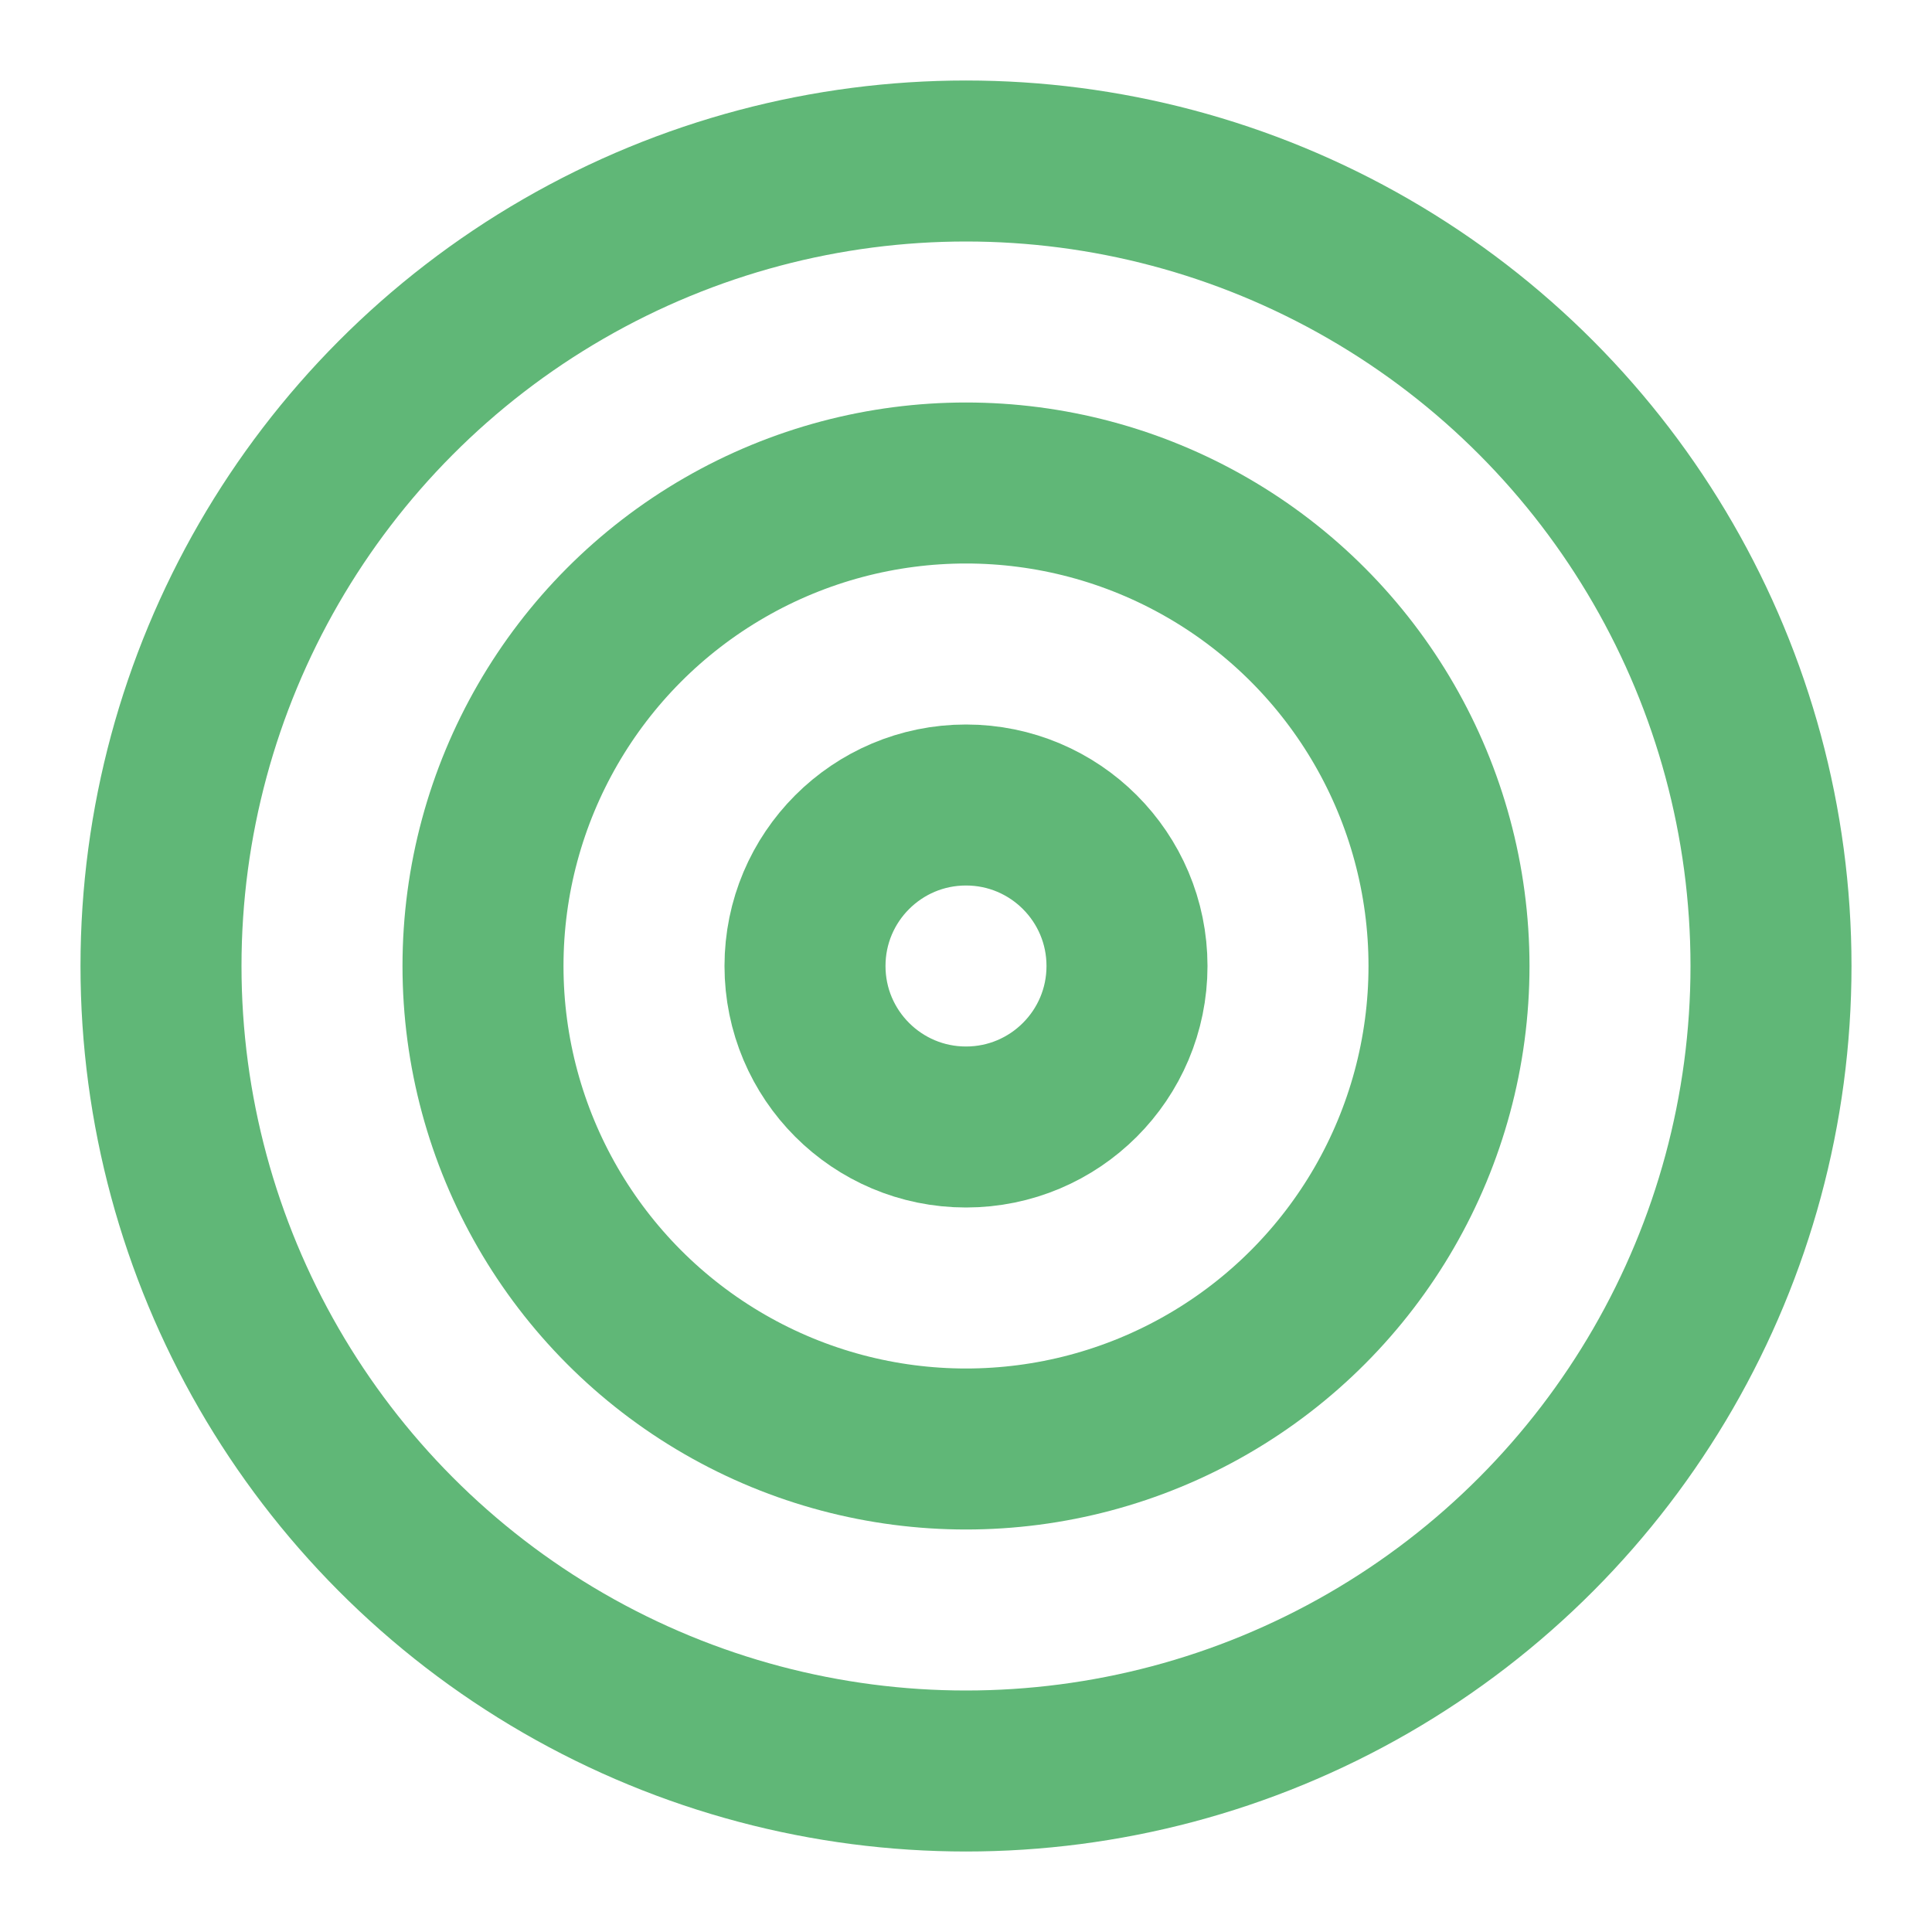 <svg xmlns="http://www.w3.org/2000/svg" width="24" height="24" viewBox="0 0 24 24" fill="none" stroke="#60b777" stroke-width="2" stroke-linecap="round" stroke-linejoin="round" class="lucide lucide-target-icon lucide-target"><circle cx="12" cy="12" r="10"/><circle cx="12" cy="12" r="6"/><circle cx="12" cy="12" r="2"/></svg>